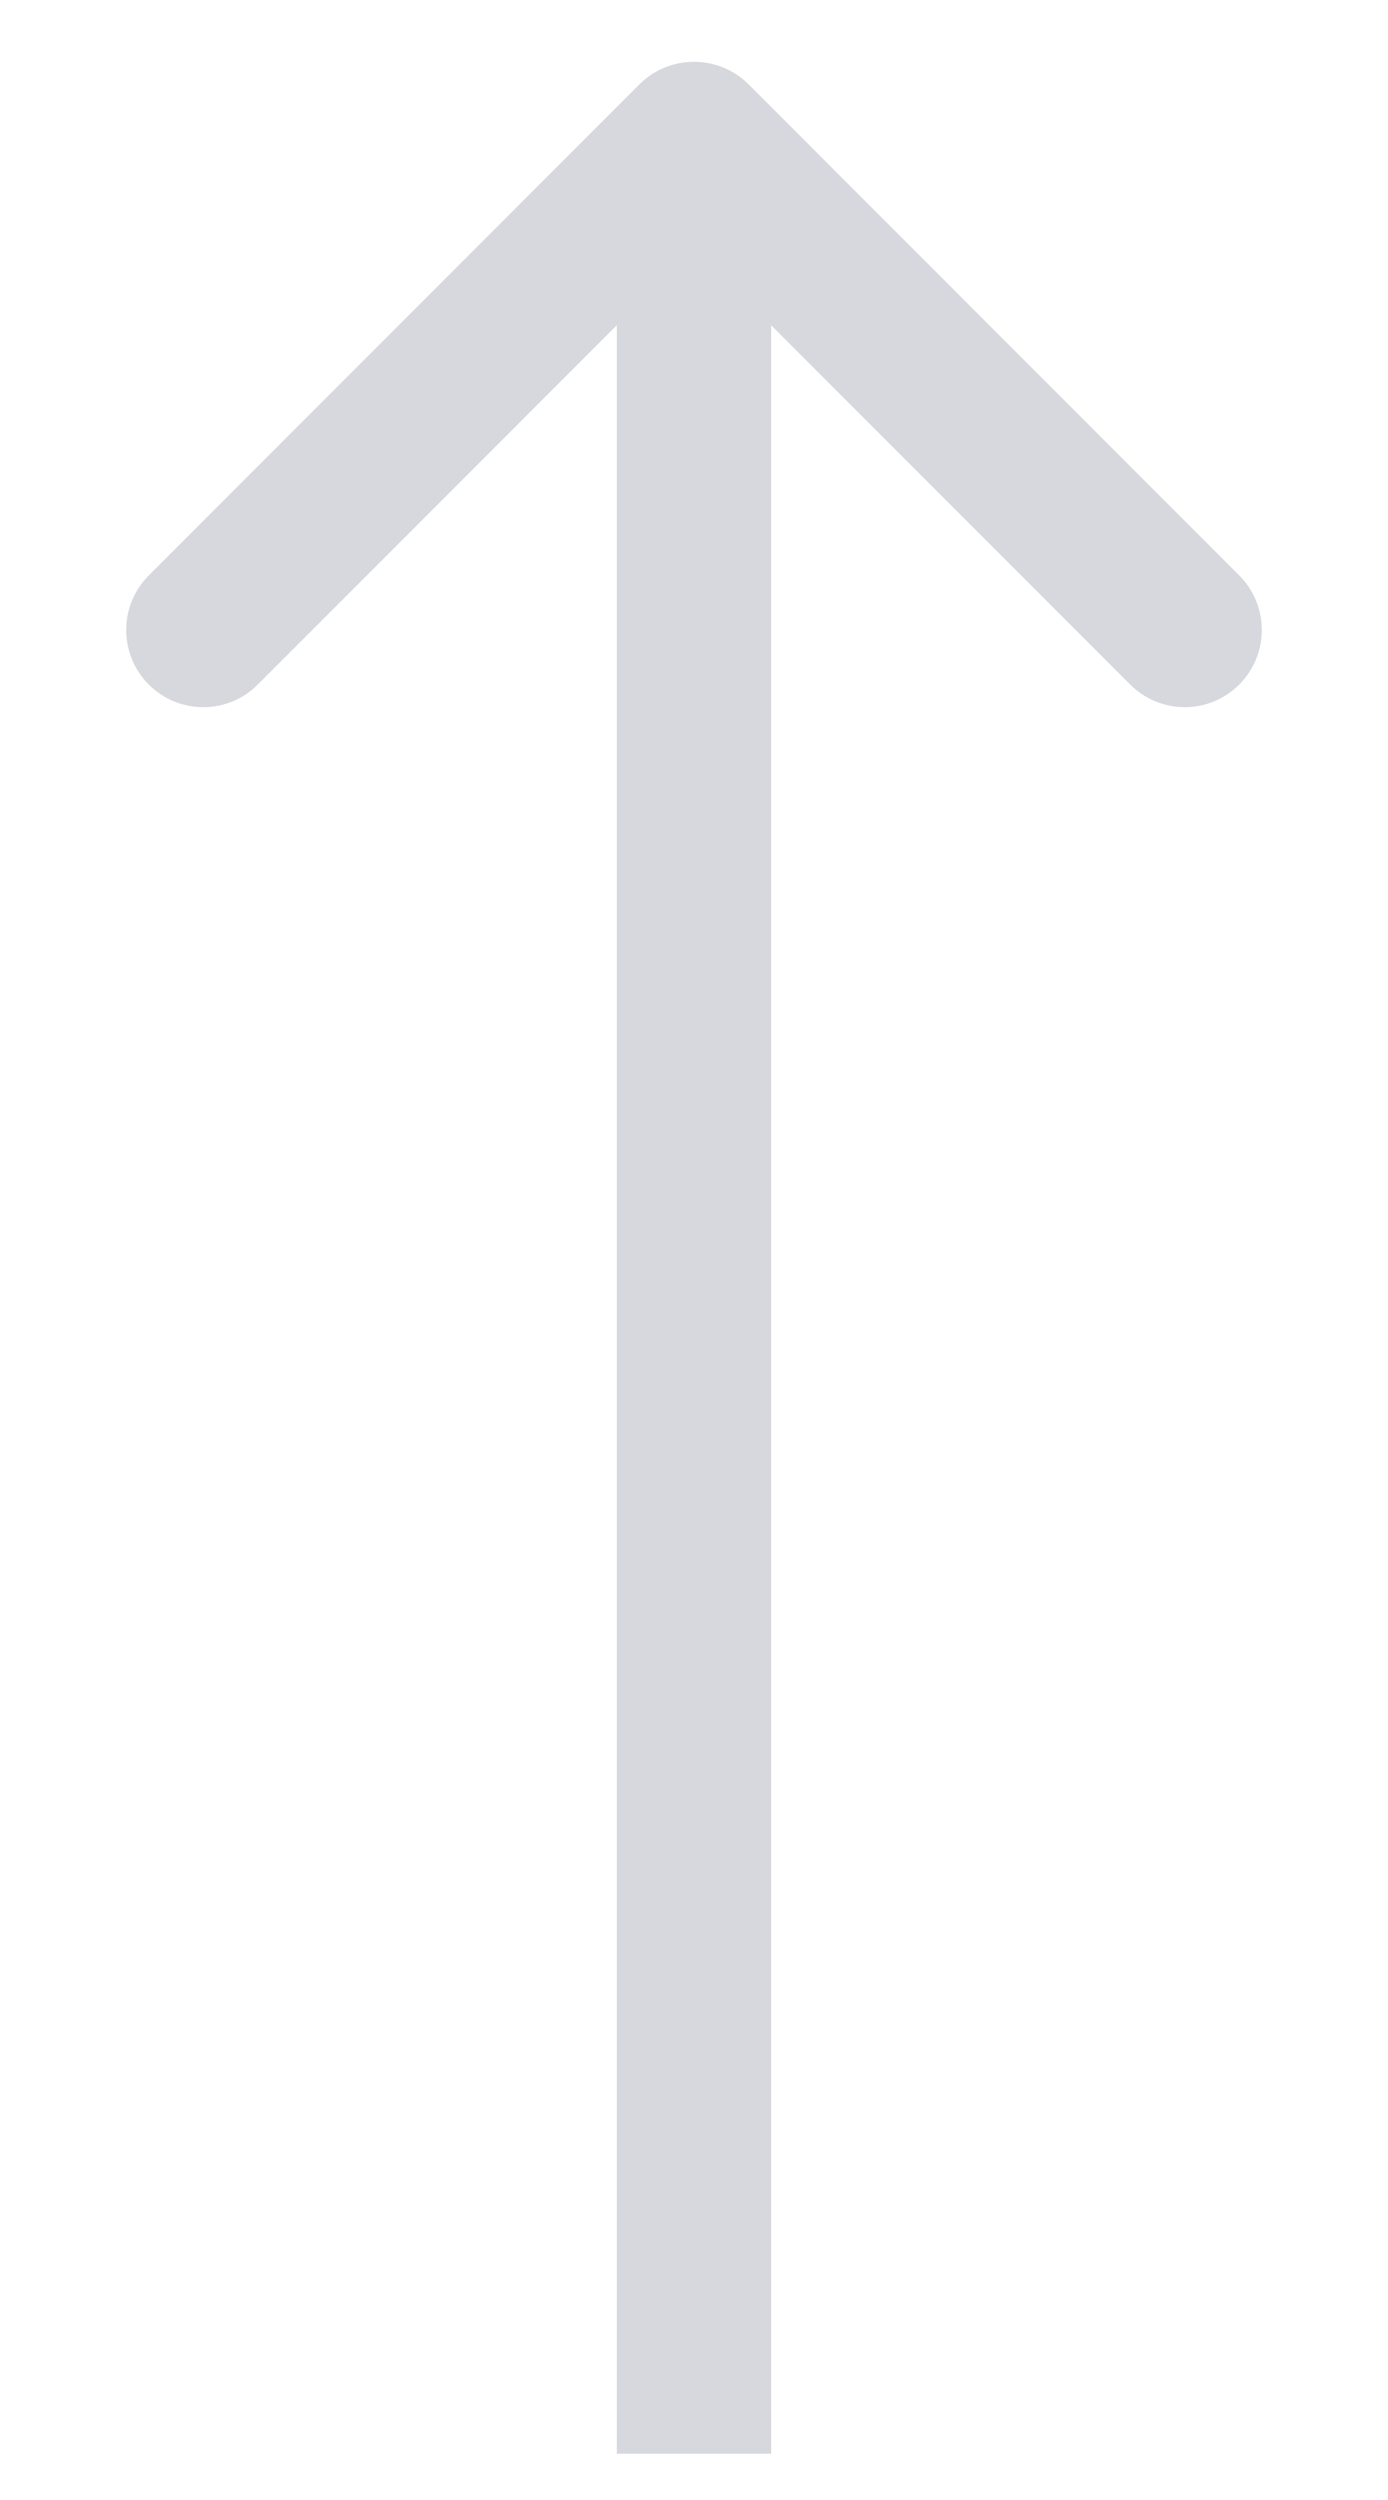 <?xml version="1.0" encoding="UTF-8"?> <svg xmlns="http://www.w3.org/2000/svg" width="10" height="18" viewBox="0 0 10 18" fill="none"><path d="M4.607 0.607C4.824 0.391 5.176 0.391 5.393 0.607L8.928 4.143C9.145 4.36 9.145 4.712 8.928 4.929C8.711 5.146 8.36 5.146 8.143 4.929L5 1.786L1.857 4.929C1.64 5.146 1.289 5.146 1.072 4.929C0.855 4.712 0.855 4.36 1.072 4.143L4.607 0.607ZM4.444 17.667L4.444 1H5.556L5.556 17.667H4.444Z" fill="#D7D8DD"></path></svg> 